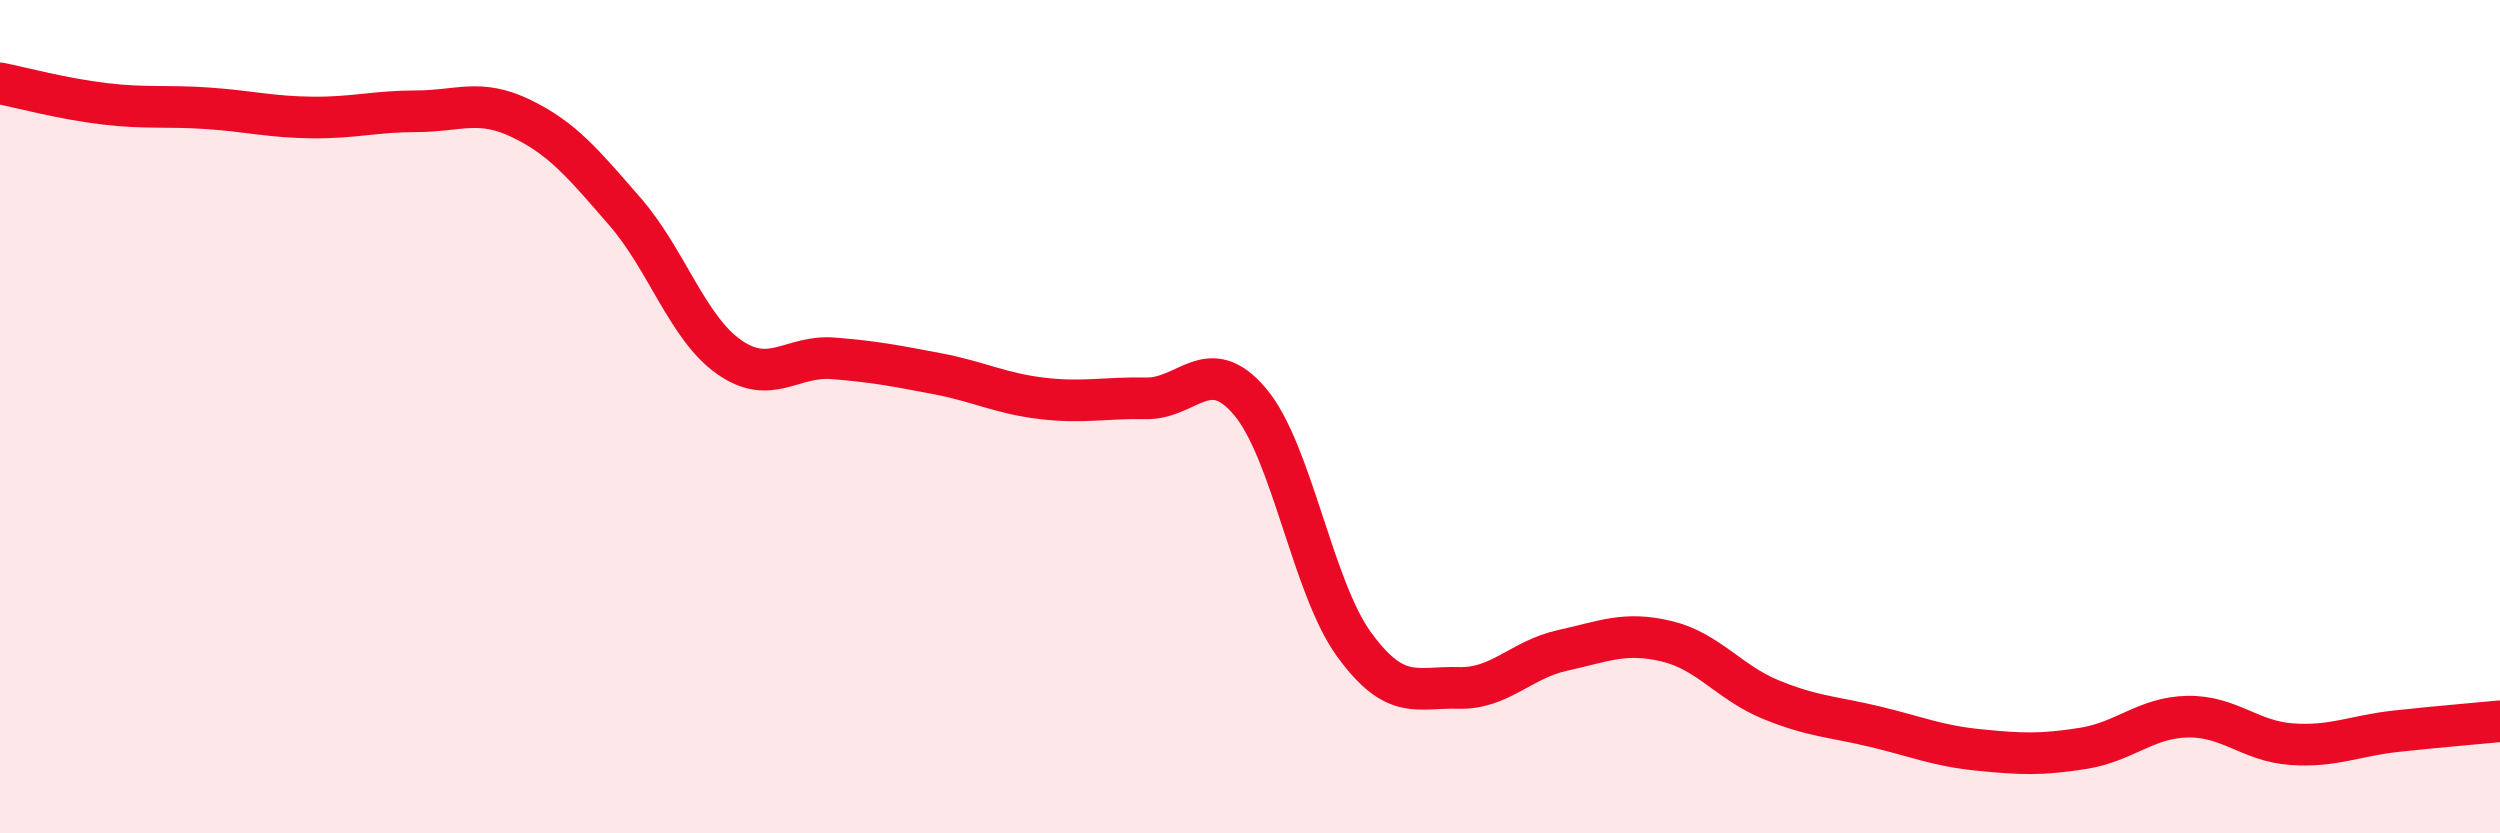 
    <svg width="60" height="20" viewBox="0 0 60 20" xmlns="http://www.w3.org/2000/svg">
      <path
        d="M 0,2 C 0.5,2.1 1.5,2.37 2.5,2.49 C 3.5,2.61 4,2.53 5,2.6 C 6,2.67 6.5,2.81 7.5,2.82 C 8.5,2.83 9,2.67 10,2.67 C 11,2.67 11.5,2.36 12.5,2.84 C 13.5,3.32 14,3.93 15,5.08 C 16,6.23 16.5,7.87 17.5,8.57 C 18.5,9.27 19,8.52 20,8.6 C 21,8.68 21.5,8.78 22.5,8.97 C 23.5,9.16 24,9.44 25,9.56 C 26,9.68 26.5,9.54 27.5,9.56 C 28.5,9.58 29,8.46 30,9.64 C 31,10.82 31.5,14.1 32.5,15.47 C 33.5,16.84 34,16.48 35,16.51 C 36,16.54 36.5,15.83 37.5,15.61 C 38.5,15.39 39,15.15 40,15.39 C 41,15.63 41.5,16.38 42.5,16.79 C 43.5,17.2 44,17.2 45,17.44 C 46,17.68 46.5,17.9 47.5,18 C 48.5,18.1 49,18.12 50,17.96 C 51,17.8 51.5,17.22 52.5,17.2 C 53.5,17.18 54,17.79 55,17.86 C 56,17.93 56.5,17.66 57.5,17.55 C 58.5,17.44 59.5,17.36 60,17.31L60 20L0 20Z"
        fill="#EB0A25"
        opacity="0.1"
        stroke-linecap="round"
        stroke-linejoin="round"
      />
      <path
        d="M 0,2 C 0.5,2.1 1.5,2.37 2.5,2.49 C 3.5,2.61 4,2.53 5,2.6 C 6,2.67 6.5,2.81 7.5,2.82 C 8.5,2.83 9,2.67 10,2.67 C 11,2.67 11.5,2.36 12.5,2.84 C 13.5,3.32 14,3.93 15,5.08 C 16,6.23 16.5,7.87 17.5,8.57 C 18.5,9.27 19,8.52 20,8.6 C 21,8.68 21.5,8.78 22.5,8.97 C 23.5,9.16 24,9.44 25,9.56 C 26,9.68 26.5,9.54 27.5,9.56 C 28.5,9.58 29,8.46 30,9.64 C 31,10.82 31.5,14.1 32.5,15.47 C 33.5,16.84 34,16.48 35,16.51 C 36,16.54 36.5,15.83 37.5,15.61 C 38.5,15.39 39,15.15 40,15.39 C 41,15.63 41.5,16.38 42.5,16.79 C 43.5,17.2 44,17.2 45,17.44 C 46,17.68 46.5,17.9 47.5,18 C 48.5,18.1 49,18.12 50,17.96 C 51,17.8 51.5,17.22 52.5,17.2 C 53.5,17.18 54,17.79 55,17.86 C 56,17.93 56.5,17.66 57.5,17.55 C 58.5,17.44 59.5,17.36 60,17.31"
        stroke="#EB0A25"
        stroke-width="1"
        fill="none"
        stroke-linecap="round"
        stroke-linejoin="round"
      />
    </svg>
  